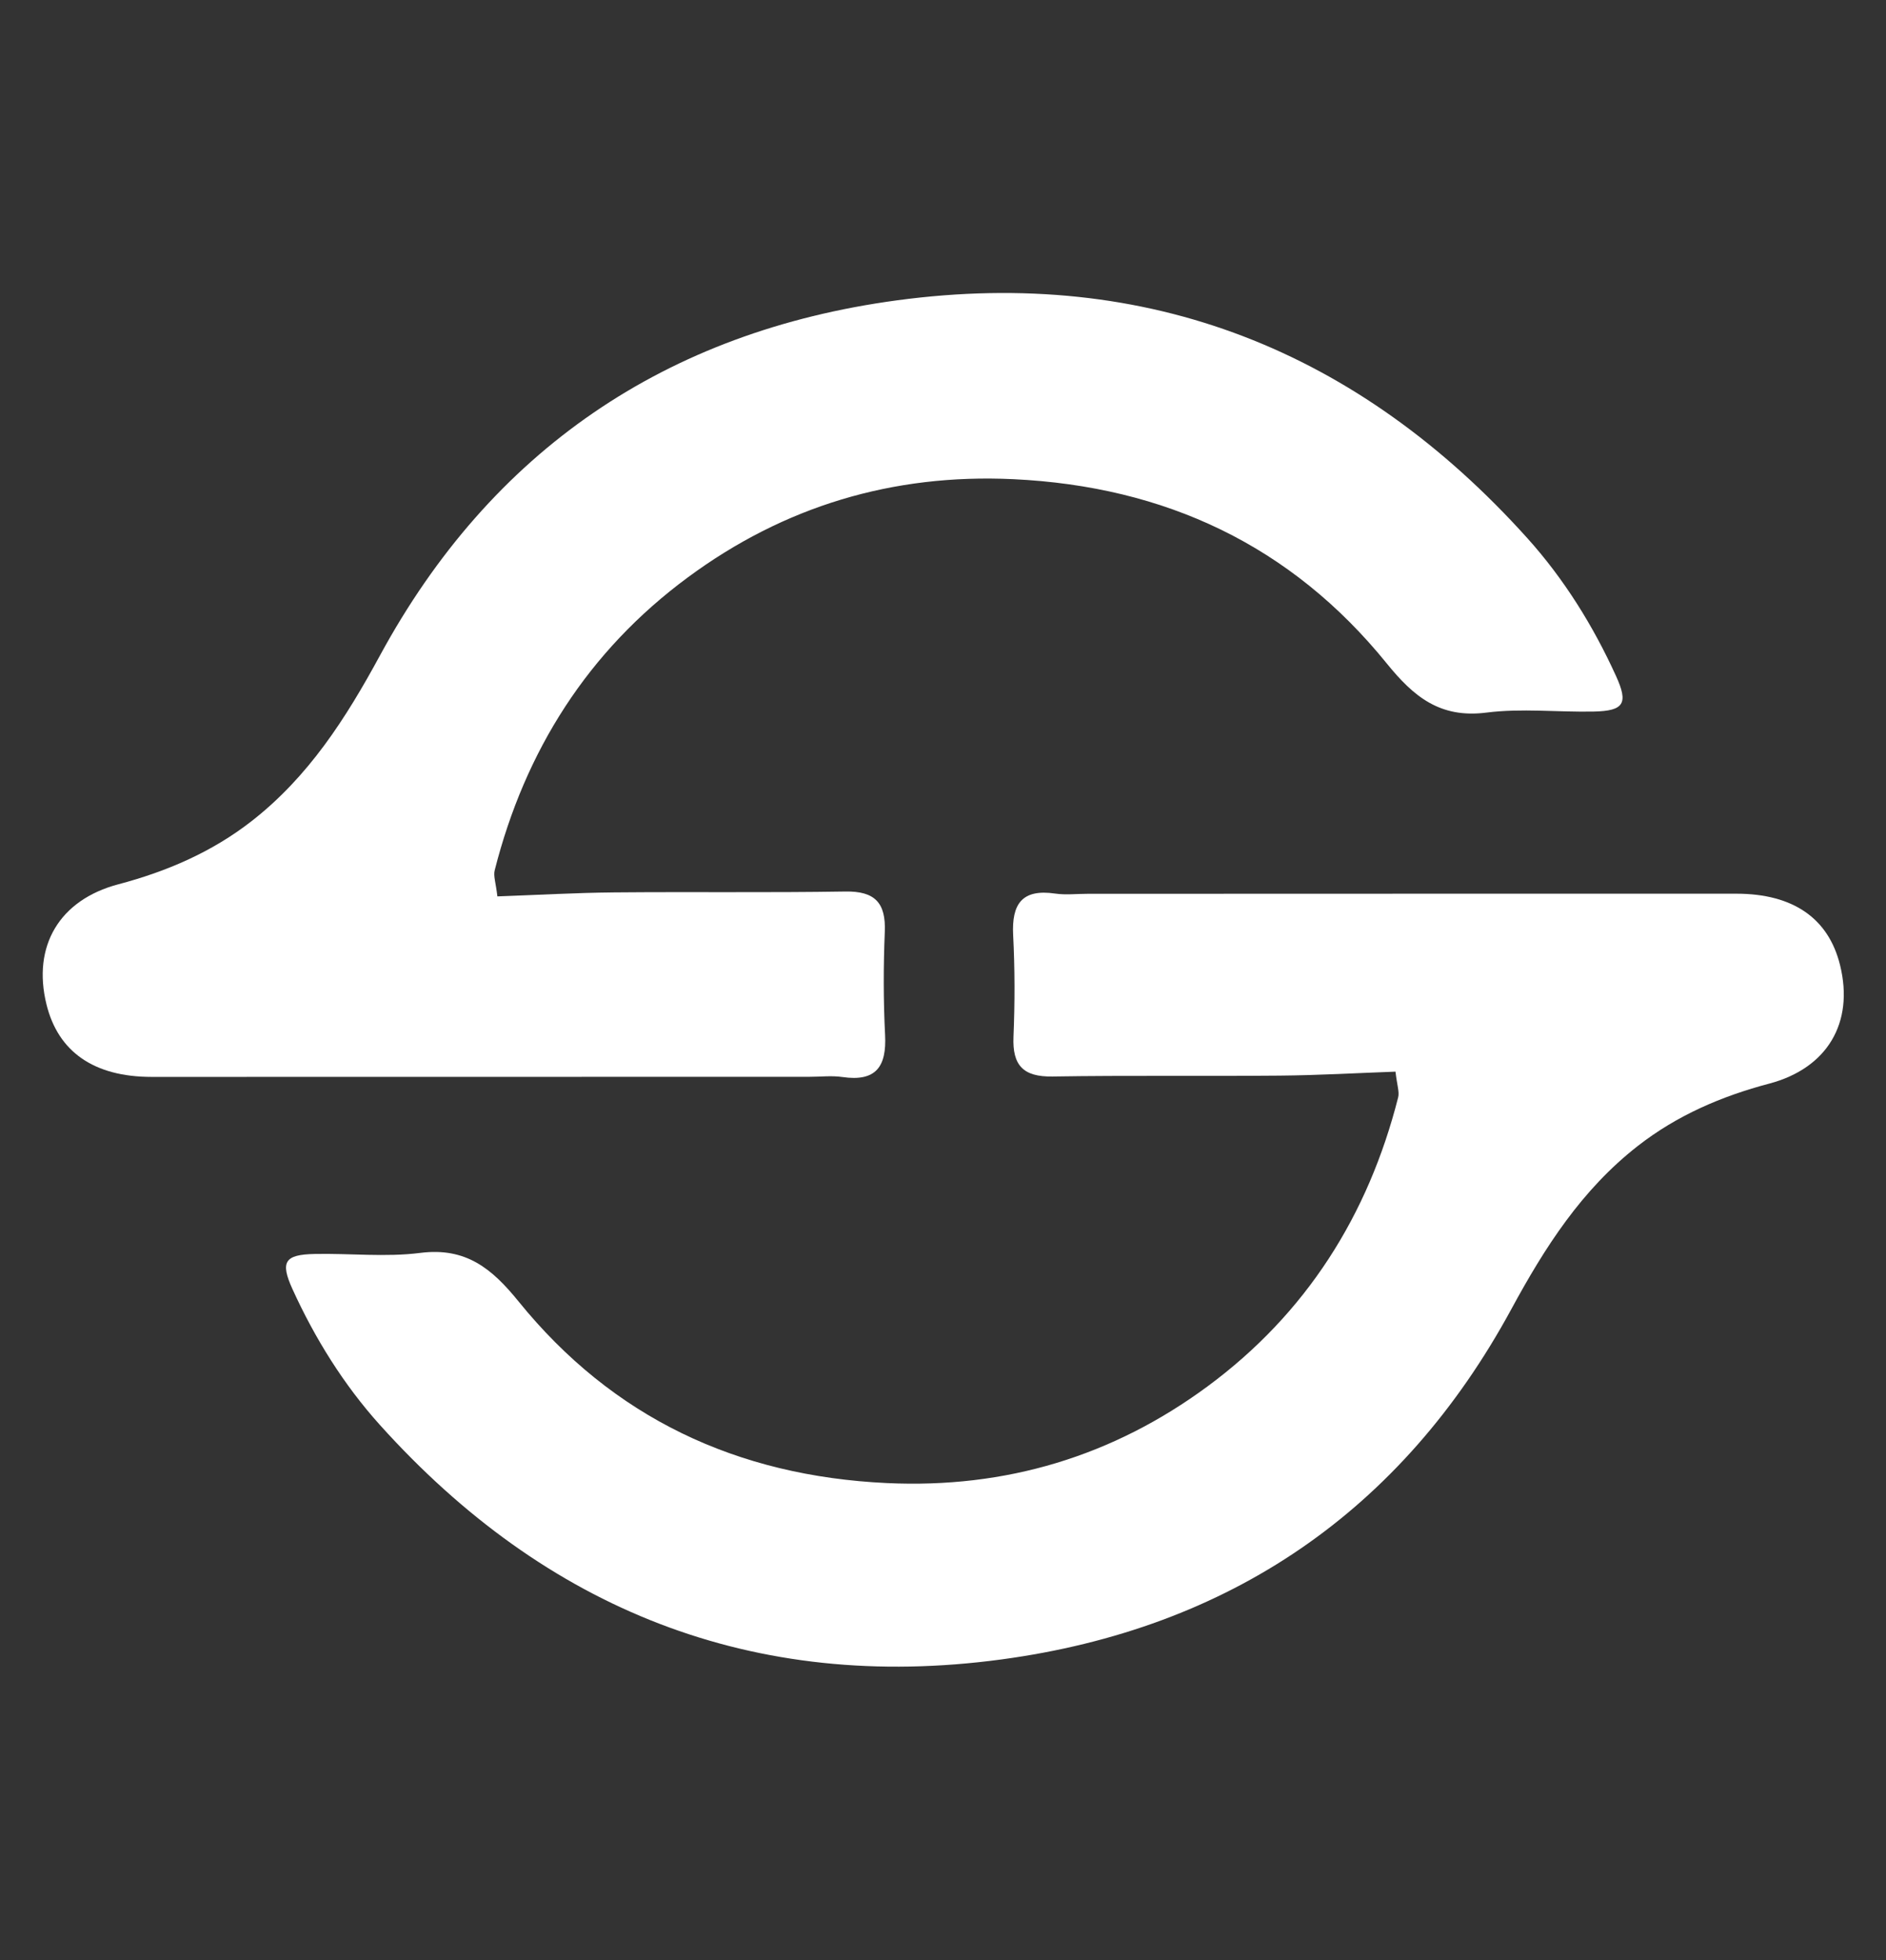 <?xml version="1.0" encoding="utf-8"?>
<svg xmlns="http://www.w3.org/2000/svg" fill="none" height="100%" overflow="visible" preserveAspectRatio="none" style="display: block;" viewBox="0 0 51 53" width="100%">
<rect x="0" y="0" width="51" height="53" fill="#333333" stroke="none"/>
<g id="Frame">
<path d="M41.302 14.553C36.752 9.495 31.066 7.203 24.257 8.121C18.004 8.963 13.281 12.185 10.274 17.726C9.354 19.421 8.346 21.001 6.803 22.204C5.728 23.042 4.507 23.566 3.199 23.912C1.612 24.332 0.867 25.576 1.257 27.16C1.572 28.44 2.538 29.119 4.098 29.12C9.99 29.122 15.881 29.116 21.901 29.117C22.194 29.117 22.493 29.081 22.779 29.123C23.694 29.257 23.977 28.836 23.934 27.987C23.887 27.058 23.888 26.125 23.926 25.196C23.958 24.417 23.663 24.093 22.857 24.107C20.777 24.141 18.695 24.112 16.614 24.131C15.564 24.141 14.515 24.201 13.45 24.239C13.407 23.866 13.338 23.686 13.377 23.534C14.198 20.298 15.899 17.607 18.601 15.612C21.197 13.694 24.136 12.804 27.398 12.957C31.512 13.151 34.917 14.751 37.499 17.939C38.227 18.838 38.94 19.429 40.194 19.269C41.145 19.148 42.126 19.26 43.092 19.241C43.916 19.224 44.038 19.023 43.7 18.281C43.083 16.924 42.292 15.653 41.302 14.553Z" fill="white" id="Vector"/>
<path d="M10.272 38.53C14.759 43.517 20.366 45.777 27.079 44.872C33.245 44.041 37.902 40.865 40.868 35.401C41.774 33.73 42.769 32.172 44.29 30.986C45.35 30.159 46.553 29.642 47.844 29.301C49.408 28.887 50.143 27.66 49.758 26.099C49.448 24.837 48.495 24.167 46.957 24.166C41.148 24.163 35.338 24.169 29.402 24.169C29.113 24.169 28.819 24.204 28.536 24.163C27.634 24.03 27.355 24.446 27.397 25.283C27.444 26.199 27.444 27.119 27.406 28.035C27.374 28.804 27.665 29.122 28.459 29.109C30.511 29.076 32.564 29.104 34.616 29.085C35.651 29.076 36.686 29.016 37.736 28.978C37.778 29.346 37.846 29.524 37.808 29.674C36.998 32.865 35.321 35.518 32.657 37.486C30.097 39.376 27.198 40.254 23.982 40.103C19.926 39.912 16.568 38.334 14.022 35.191C13.304 34.305 12.601 33.722 11.365 33.879C10.426 33.999 9.46 33.888 8.507 33.908C7.695 33.924 7.575 34.122 7.907 34.854C8.516 36.192 9.296 37.445 10.272 38.53Z" fill="white" id="Vector_2"/>
</g>
</svg>